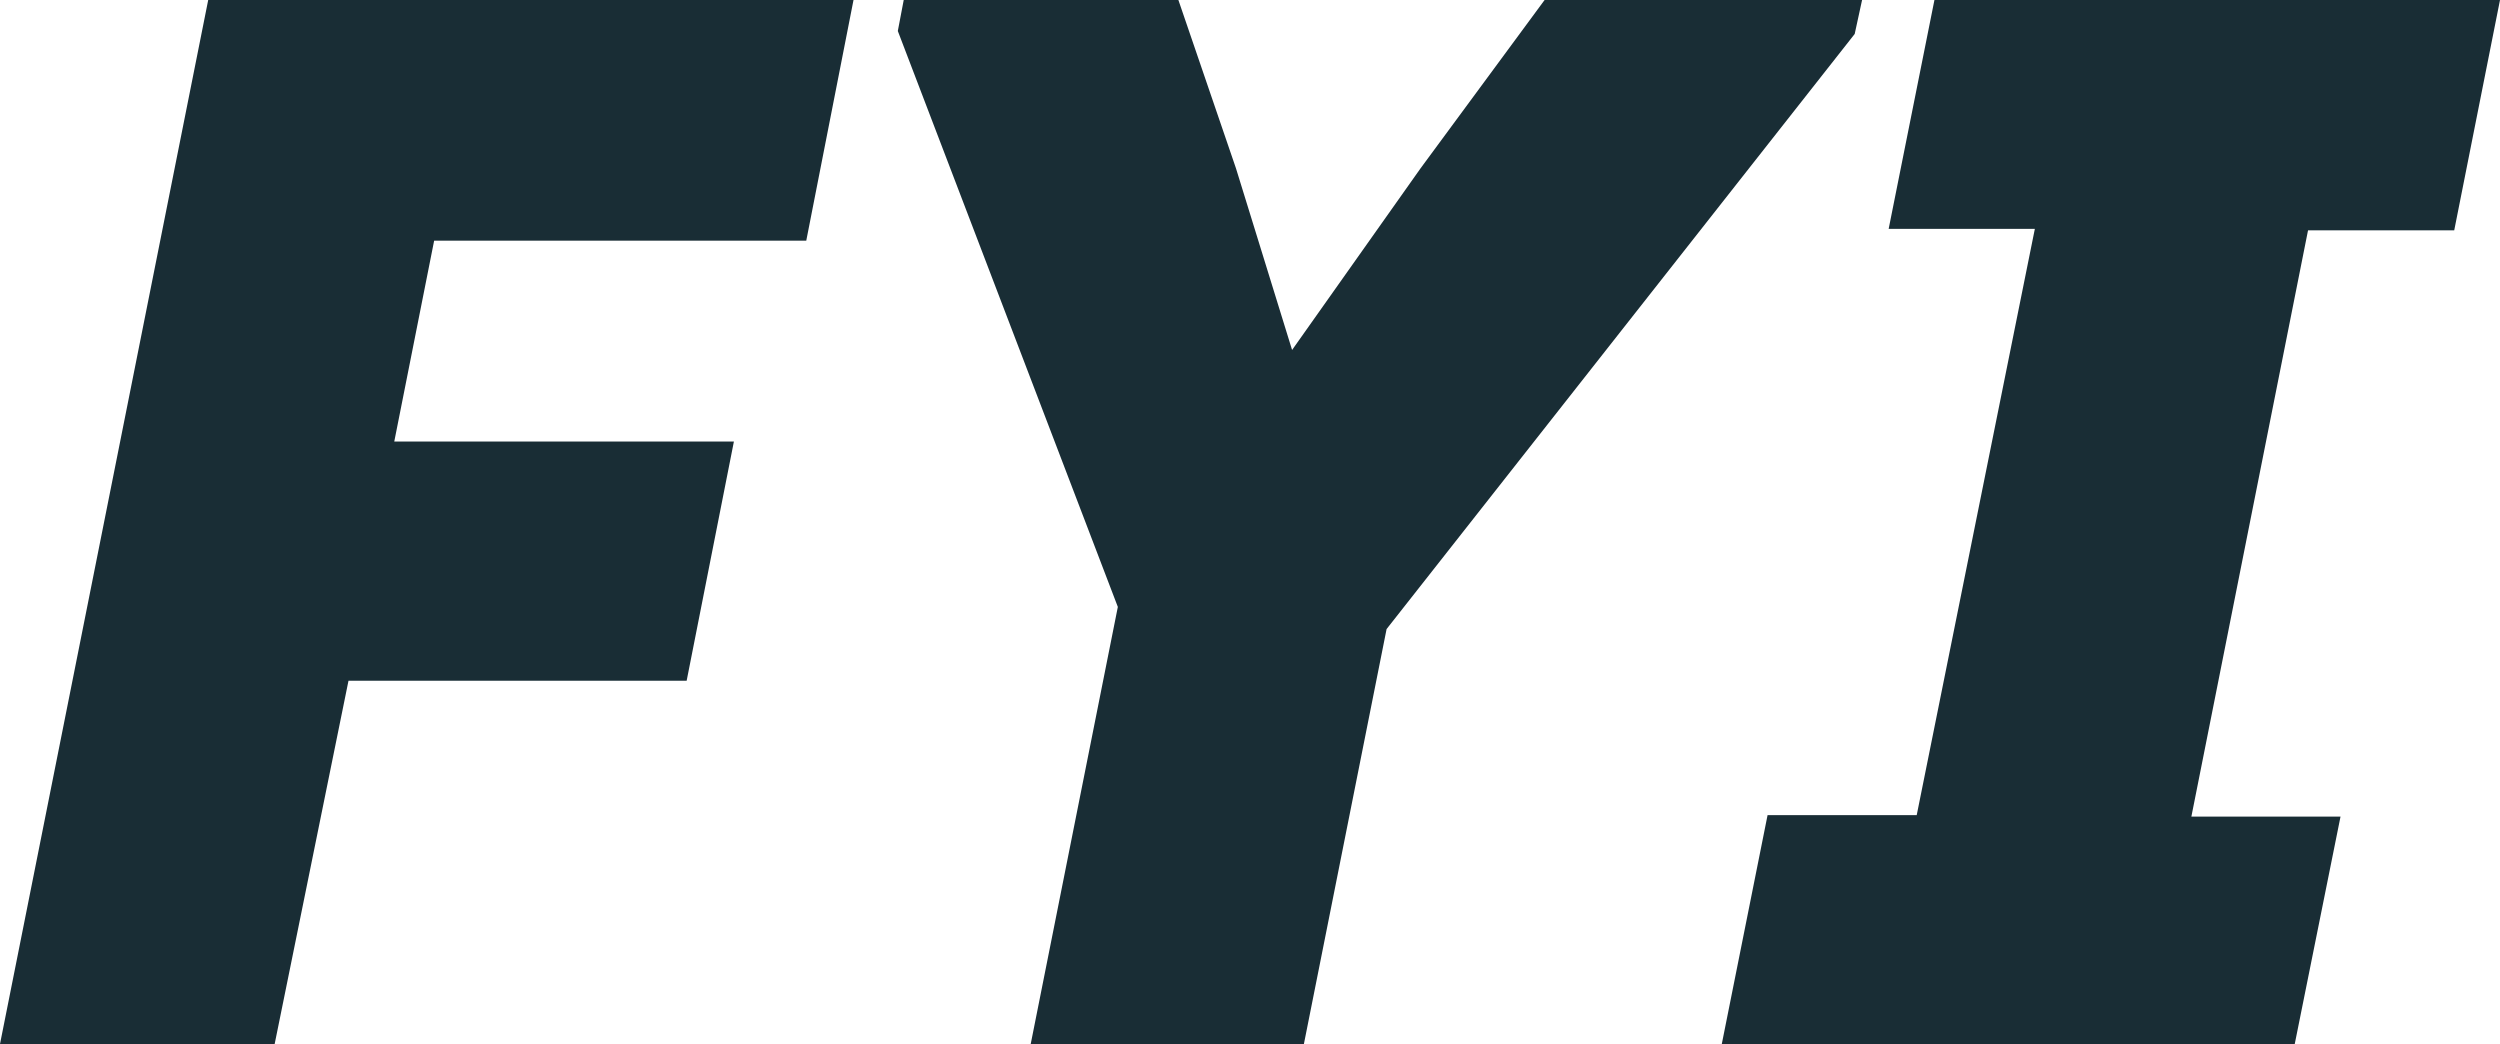 <svg xmlns="http://www.w3.org/2000/svg" id="Layer_1" version="1.1" viewBox="0 0 169.3 70.7">
  <!-- Generator: Adobe Illustrator 29.4.0, SVG Export Plug-In . SVG Version: 2.1.0 Build 152)  -->
  <defs>
    <style>
      .st0 {
        fill: #192d35;
      }
    </style>
  </defs>
  <path class="st0" d="M57.8,0l-3.2,16.3h-25.2l-2.7,13.6h23l-3.2,16.2h-22.9l-5,24.6H0L14.1,0h43.6Z"/>
  <path class="st0" d="M104.6,0h21.5l-.5,2.3-31.7,40.3-5.6,28.1h-18.5l5.9-29.6L60.8,2.1l.4-2.1h18.6l3.9,11.4,3.8,12.3,8.7-12.3L104.6,0Z"/>
  <path class="st0" d="M169.3,0l-3.1,15.6h-9.9l-7.9,39.7h10.1l-3.1,15.4h-38.8l3.1-15.5h10.1l8-39.7h-9.9L131,0h38.3Z"/>
</svg>
